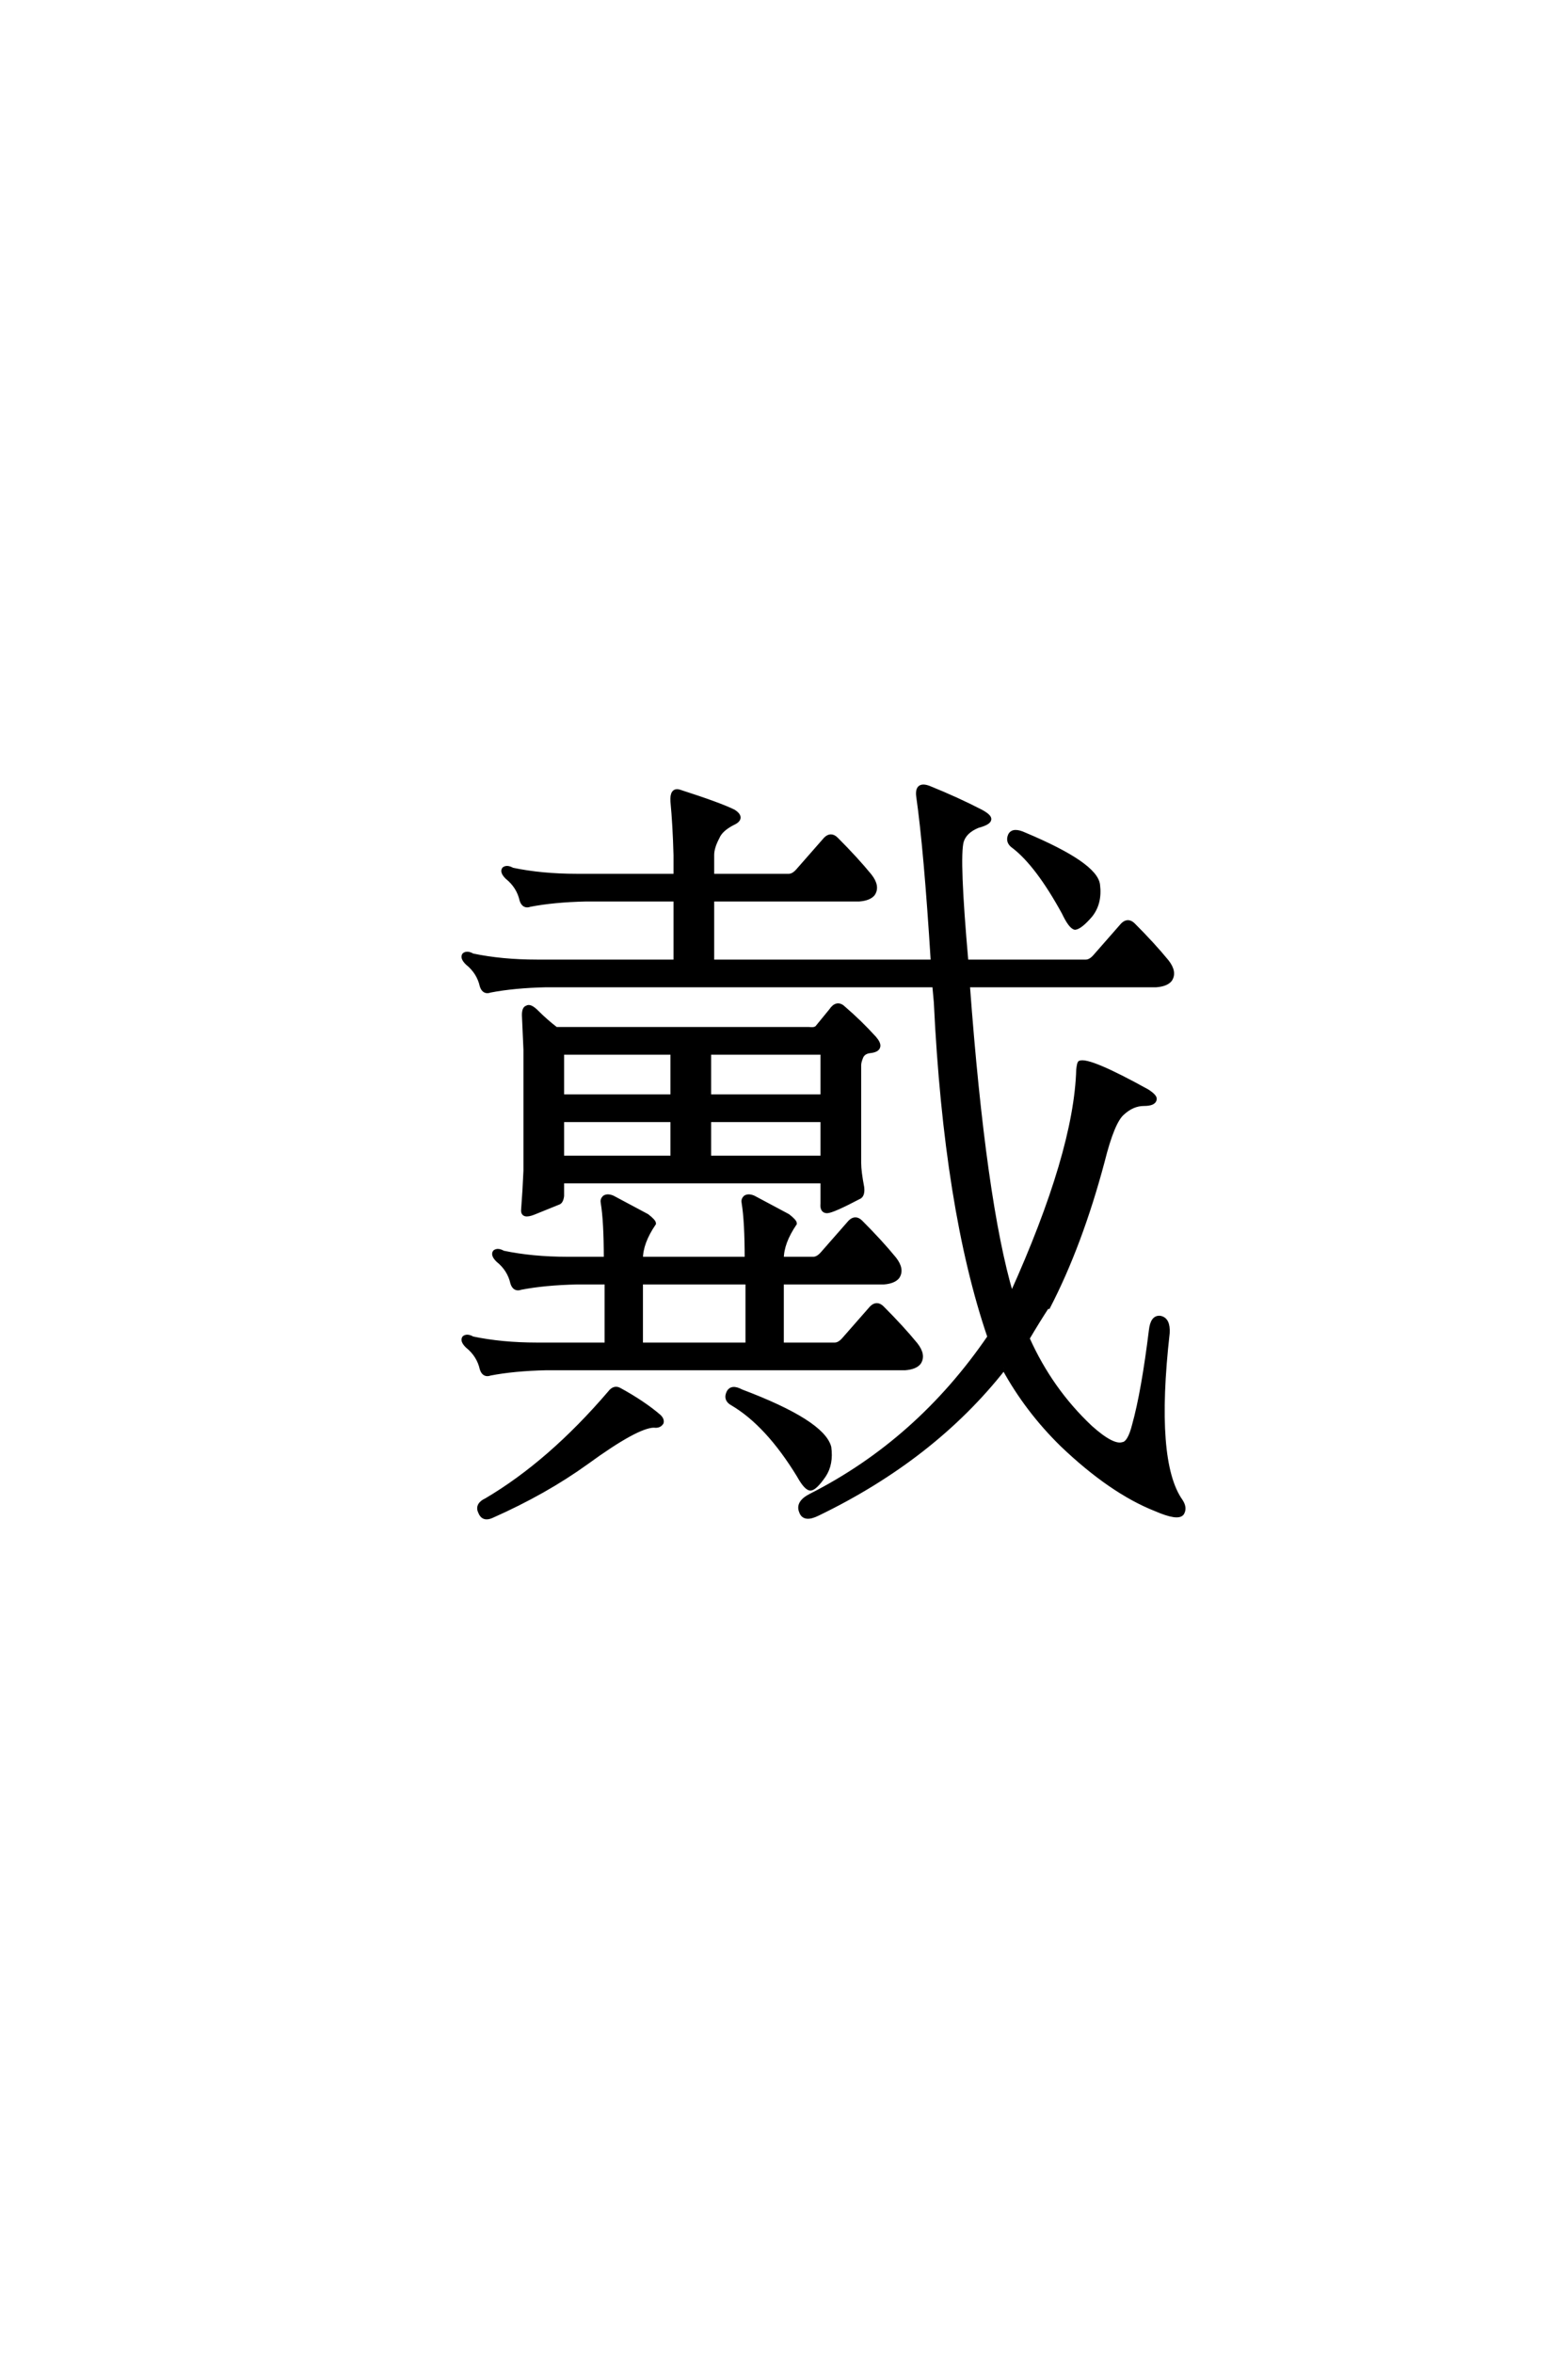 <?xml version='1.0' encoding='UTF-8'?>
<!DOCTYPE svg PUBLIC "-//W3C//DTD SVG 1.0//EN"
"http://www.w3.org/TR/2001/REC-SVG-20010904/DTD/svg10.dtd">

<svg xmlns='http://www.w3.org/2000/svg' version='1.0' width='40.0' height='60.0'>

 <g transform='scale(0.1 -0.1) translate(110.0 -370.0)'>
  <path d='M33.406 68.75
L33.406 65.047
Q33.203 63.484 32.422 63.281
Q30.469 62.5 26.172 60.75
Q23.25 59.578 23.438 61.531
Q23.828 66.609 24.031 71.484
L24.031 102.344
Q23.828 107.422 23.641 111.141
Q23.641 112.891 24.422 113.094
Q25.203 113.672 26.953 111.922
Q29.297 109.578 31.844 107.625
L96.297 107.625
Q97.859 107.422 98.438 108.016
L101.953 112.312
Q103.516 114.656 105.281 112.891
Q109.375 109.375 113.094 105.281
Q114.266 103.906 114.062 103.125
Q113.875 102.156 111.922 101.953
Q110.359 101.766 109.766 100.594
Q109.188 99.219 109.188 98.438
L109.188 73.438
Q109.188 71.297 109.969 67.188
Q110.156 65.438 109.375 64.844
Q102.344 61.141 100.984 61.141
Q99.609 61.141 99.812 63.094
L99.812 68.75
L33.406 68.75
L33.406 68.75
M33.406 74.812
L61.531 74.812
L61.531 84.375
L33.406 84.375
L33.406 74.812
L33.406 74.812
M70.906 74.812
L99.812 74.812
L99.812 84.375
L70.906 84.375
L70.906 74.812
L70.906 74.812
M61.531 101.562
L33.406 101.562
L33.406 90.438
L61.531 90.438
L61.531 101.562
L61.531 101.562
M70.906 90.438
L99.812 90.438
L99.812 101.562
L70.906 101.562
L70.906 90.438
L70.906 90.438
M102.938 27.156
Q104.109 27.156 105.281 28.516
L112.312 36.531
Q113.672 37.891 115.047 36.531
Q120.125 31.453 123.641 27.156
Q125.781 24.422 124.422 22.469
Q123.438 21.297 120.906 21.094
L29.297 21.094
Q21.094 20.906 15.047 19.734
Q13.484 19.141 12.891 20.906
Q12.109 24.422 9.188 26.766
Q7.812 28.125 8.406 28.906
Q9.188 29.5 10.547 28.719
Q17.969 27.156 26.953 27.156
L44.734 27.156
L44.734 42.969
L37.109 42.969
Q28.906 42.781 22.859 41.609
Q21.297 41.016 20.703 42.781
Q19.922 46.297 17 48.641
Q15.625 50 16.219 50.781
Q17 51.375 18.359 50.594
Q25.781 49.031 34.766 49.031
L44.531 49.031
Q44.531 58.594 43.75 63.281
Q43.562 64.062 44.141 64.656
Q44.922 65.234 46.297 64.656
Q51.375 61.922 55.078 59.969
Q56.844 58.594 56.844 58.016
Q53.516 53.125 53.516 49.031
L80.469 49.031
Q80.469 58.594 79.688 63.281
Q79.5 64.062 80.078 64.656
Q80.859 65.234 82.234 64.656
Q87.312 61.922 91.016 59.969
Q92.781 58.594 92.781 58.016
Q89.453 53.125 89.453 49.031
L97.469 49.031
Q98.641 49.031 99.812 50.391
L106.844 58.406
Q108.203 59.766 109.578 58.406
Q114.656 53.328 118.172 49.031
Q120.312 46.297 118.953 44.344
Q117.969 43.172 115.438 42.969
L89.453 42.969
L89.453 27.156
L102.938 27.156
L102.938 27.156
M53.516 27.156
L80.672 27.156
L80.672 42.969
L53.516 42.969
L53.516 27.156
L53.516 27.156
M45.516 14.844
Q46.688 16.406 48.047 15.625
Q54.109 12.312 58.203 8.797
Q58.984 8.016 58.797 7.234
Q58.203 6.25 56.844 6.453
Q52.547 6.453 39.656 -2.938
Q29.109 -10.547 15.438 -16.609
Q13.281 -17.578 12.5 -15.625
Q11.531 -13.672 14.062 -12.5
Q30.281 -2.938 45.516 14.844
Q30.281 -2.938 45.516 14.844
M76.766 12.109
Q75 13.094 75.781 14.844
Q76.562 16.609 79.109 15.234
Q99.812 7.422 101.562 0.984
Q102.156 -3.328 100.203 -6.25
Q98.047 -9.375 96.875 -9.578
Q95.703 -9.766 93.75 -6.25
Q85.75 6.844 76.766 12.109
Q85.75 6.844 76.766 12.109
M146.094 21.094
Q128.125 -1.766 98.641 -16.016
Q95.125 -17.781 94.344 -15.438
Q93.359 -13.094 96.875 -11.328
Q124.219 2.547 142.391 29.109
Q131.25 61.719 128.719 114.453
Q128.516 116.797 128.328 118.75
L29.297 118.75
Q21.094 118.562 15.047 117.391
Q13.484 116.797 12.891 118.562
Q12.109 122.078 9.188 124.422
Q7.812 125.781 8.406 126.562
Q9.188 127.156 10.547 126.375
Q17.969 124.812 26.953 124.812
L62.312 124.812
L62.312 140.625
L39.453 140.625
Q31.25 140.438 25.203 139.266
Q23.641 138.672 23.047 140.438
Q22.266 143.953 19.344 146.297
Q17.969 147.656 18.562 148.438
Q19.344 149.031 20.703 148.25
Q28.125 146.688 37.109 146.688
L62.312 146.688
L62.312 151.953
Q62.109 159.578 61.531 165.625
Q61.328 168.75 63.281 168.172
Q73.641 164.844 77.156 163.094
Q79.891 161.328 76.766 159.969
Q73.828 158.406 73.047 156.453
Q71.688 153.906 71.688 151.953
L71.688 146.688
L91.219 146.688
Q92.391 146.688 93.562 148.047
L100.594 156.062
Q101.953 157.422 103.328 156.062
Q108.406 150.984 111.922 146.688
Q114.062 143.953 112.703 142
Q111.719 140.828 109.188 140.625
L71.688 140.625
L71.688 124.812
L127.938 124.812
Q126.172 153.328 124.219 167
Q123.828 170.312 126.953 169.141
Q134.188 166.219 140.234 163.094
Q142.391 161.922 142.391 161.141
Q142.391 160.156 139.453 159.375
Q136.141 158.016 135.359 155.469
Q134.188 151.375 136.531 124.812
L167 124.812
Q168.172 124.812 169.344 126.172
L176.375 134.188
Q177.734 135.547 179.109 134.188
Q184.188 129.109 187.703 124.812
Q189.844 122.078 188.484 120.125
Q187.5 118.953 184.969 118.75
L136.922 118.75
Q141.016 63.484 148.047 39.844
Q164.453 76.172 165.047 97.266
Q165.234 98.828 165.438 99.031
Q167.781 100 182.625 91.797
Q184.766 90.438 184.578 89.656
Q184.375 88.484 181.844 88.484
Q178.906 88.484 176.375 86.141
Q173.828 83.984 171.297 73.828
Q165.625 52.547 157.422 36.719
L157.234 36.719
L157.234 36.922
Q154.688 33.016 152.156 28.719
Q158.016 15.625 168.172 6.062
Q173.828 0.984 176.375 1.766
Q178.125 1.953 179.297 6.641
Q181.641 15.047 183.594 30.859
Q183.984 34.188 185.938 33.984
Q188.094 33.594 187.891 30.078
Q184.188 -2.734 191.219 -12.703
Q192.391 -14.453 191.609 -15.828
Q190.625 -17.391 184.766 -14.844
Q173.438 -10.359 160.938 1.562
Q151.953 10.359 146.094 21.094
Q151.953 10.359 146.094 21.094
M148.641 154.109
Q146.875 155.281 147.656 157.031
Q148.438 158.594 151.375 157.234
Q169.531 149.609 170.125 144.344
Q170.703 139.656 168.172 136.531
Q165.625 133.594 164.266 133.406
Q163.094 133.594 161.328 137.312
Q154.688 149.422 148.641 154.109
' style='fill: #000000; stroke: #000000'/>
 </g>
</svg>
